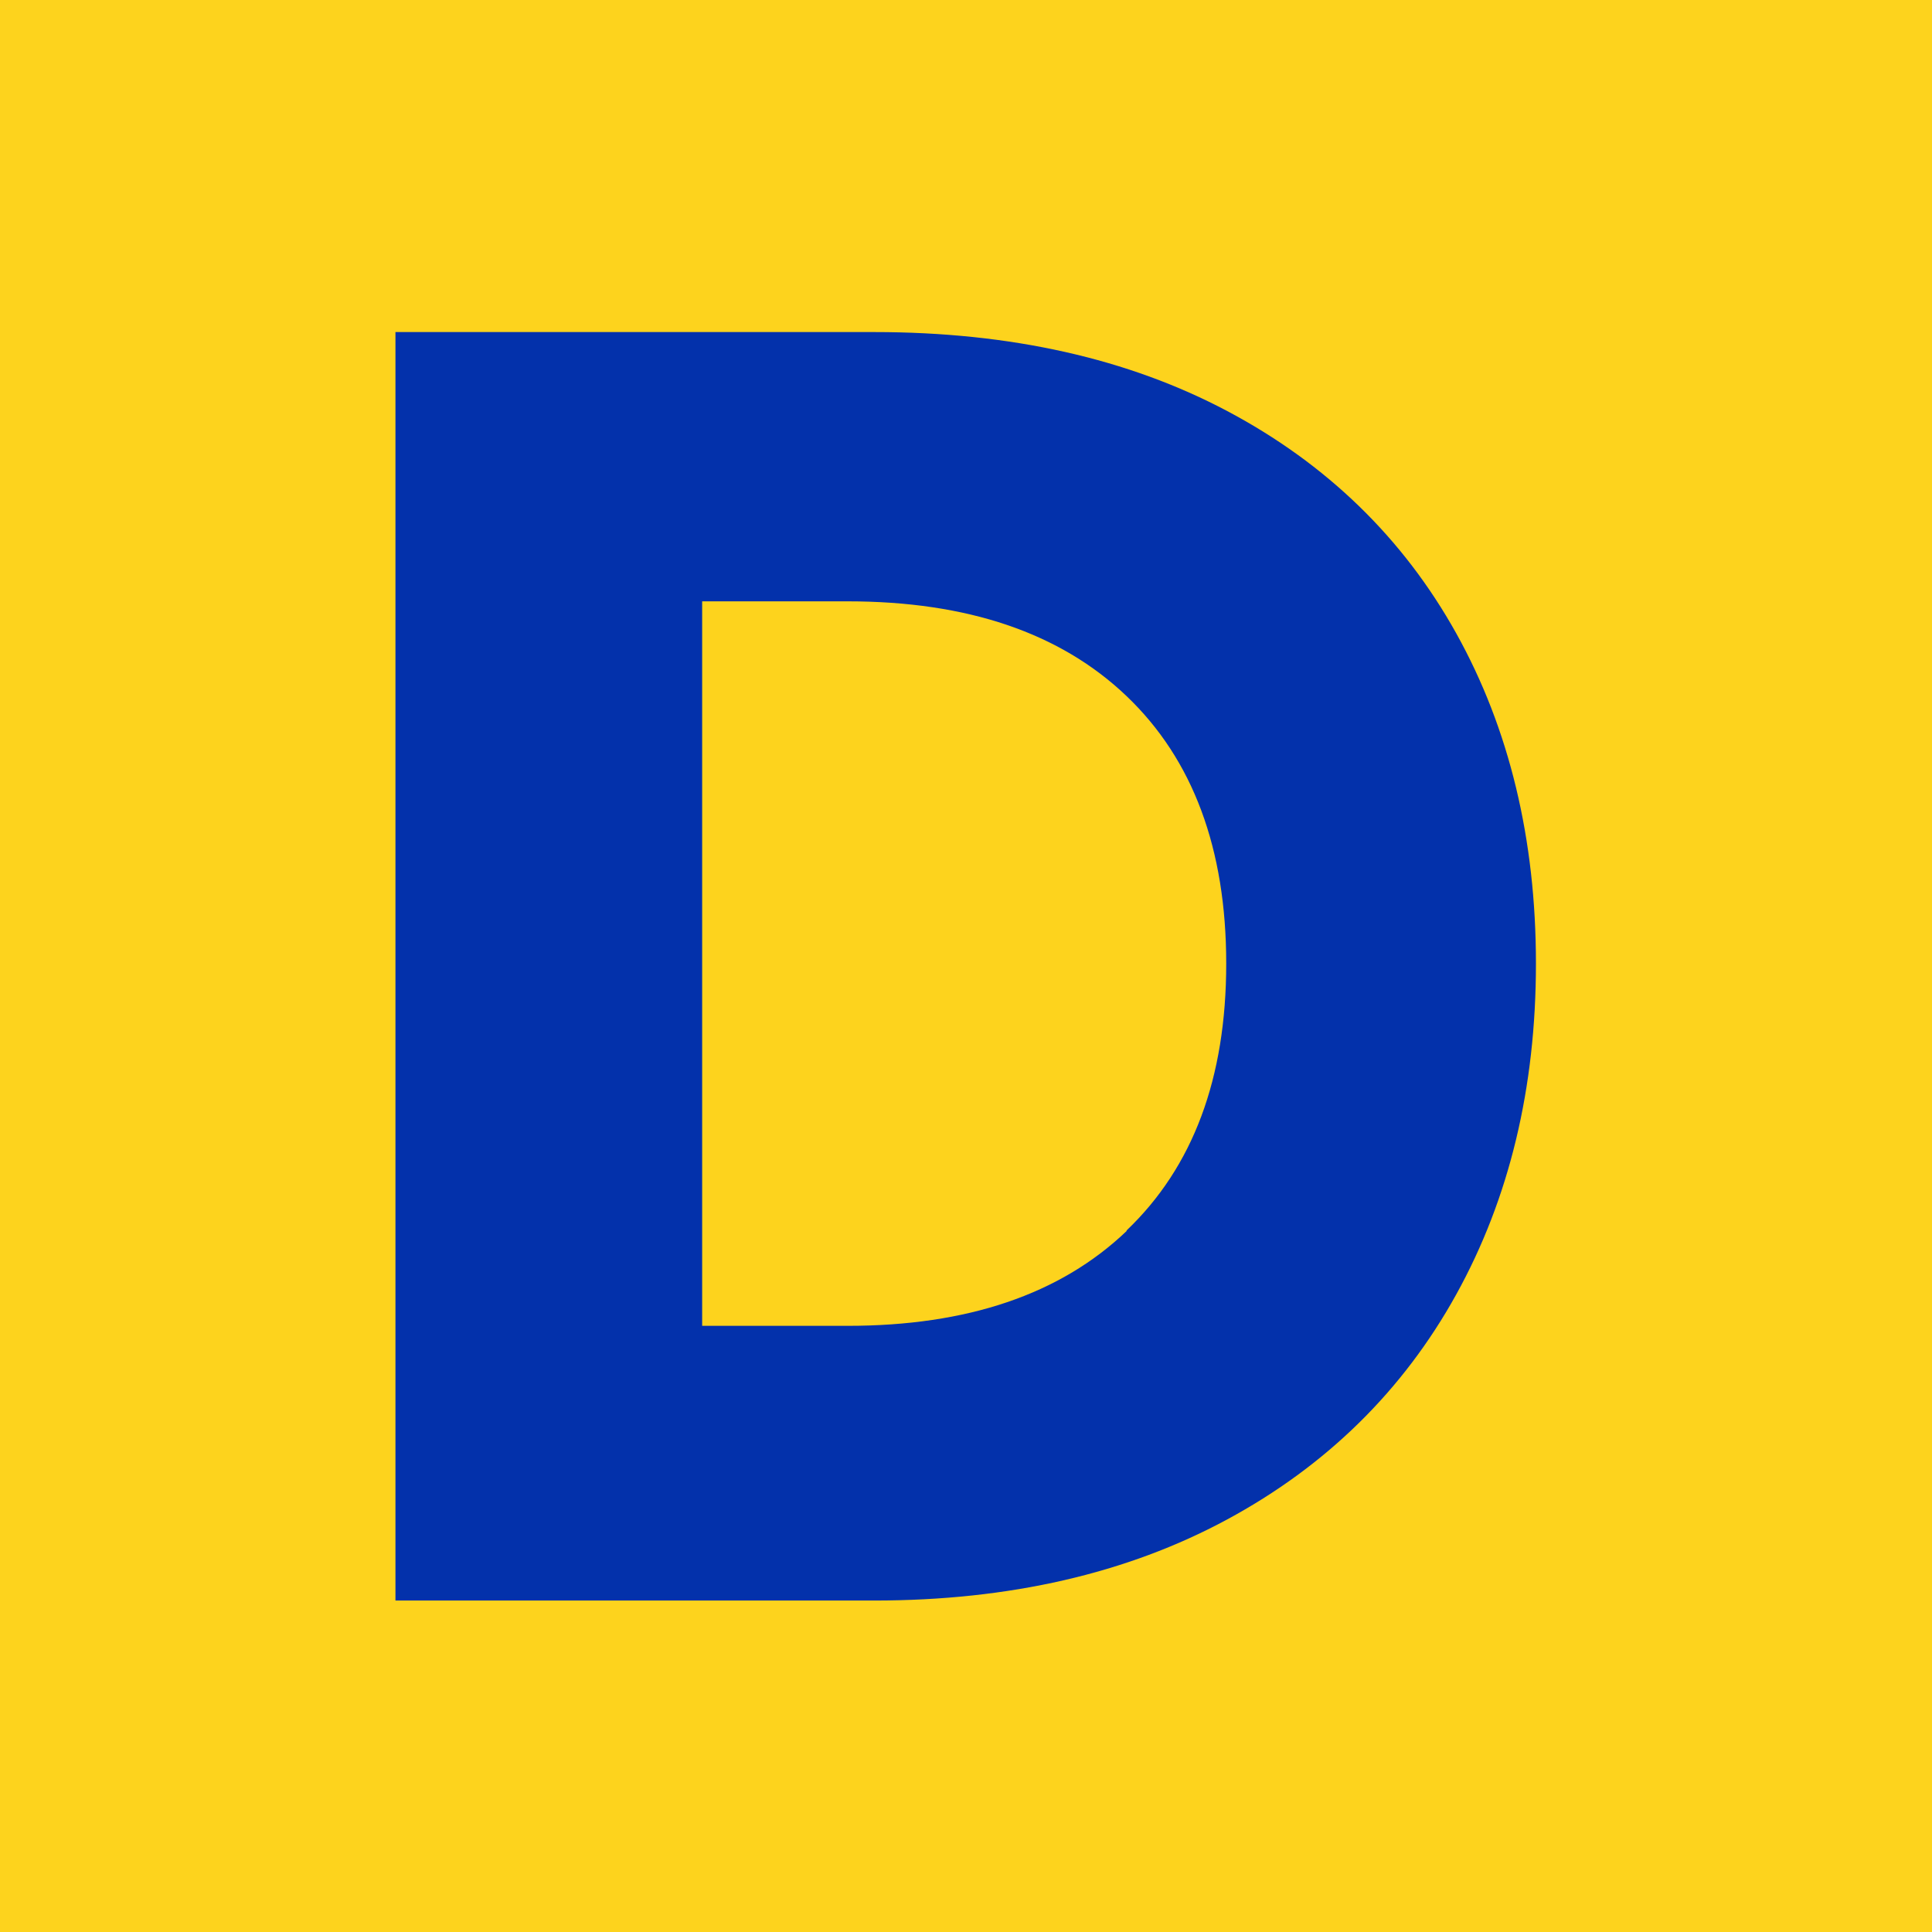 <?xml version="1.0" encoding="UTF-8"?><svg id="uuid-9c023be7-b69b-4d55-8c02-d13dcedf4a85" xmlns="http://www.w3.org/2000/svg" width="32" height="32" viewBox="0 0 32 32"><rect width="32" height="32" style="fill:#fdd31d;"/><path d="M24.12,21.44c-.88,1.59-2.15,2.84-3.8,3.73s-3.6,1.34-5.84,1.34h-7.93V5.5h7.93c2.26,0,4.21.44,5.85,1.31,1.64.87,2.91,2.1,3.79,3.68.88,1.58,1.32,3.41,1.32,5.47s-.44,3.89-1.32,5.48ZM18.66,20.38c1.1-1.05,1.65-2.52,1.65-4.42s-.55-3.38-1.65-4.43c-1.1-1.05-2.64-1.57-4.62-1.57h-2.41v12h2.41c1.98,0,3.52-.52,4.62-1.57Z" style="fill:#0331ab;"/></svg>